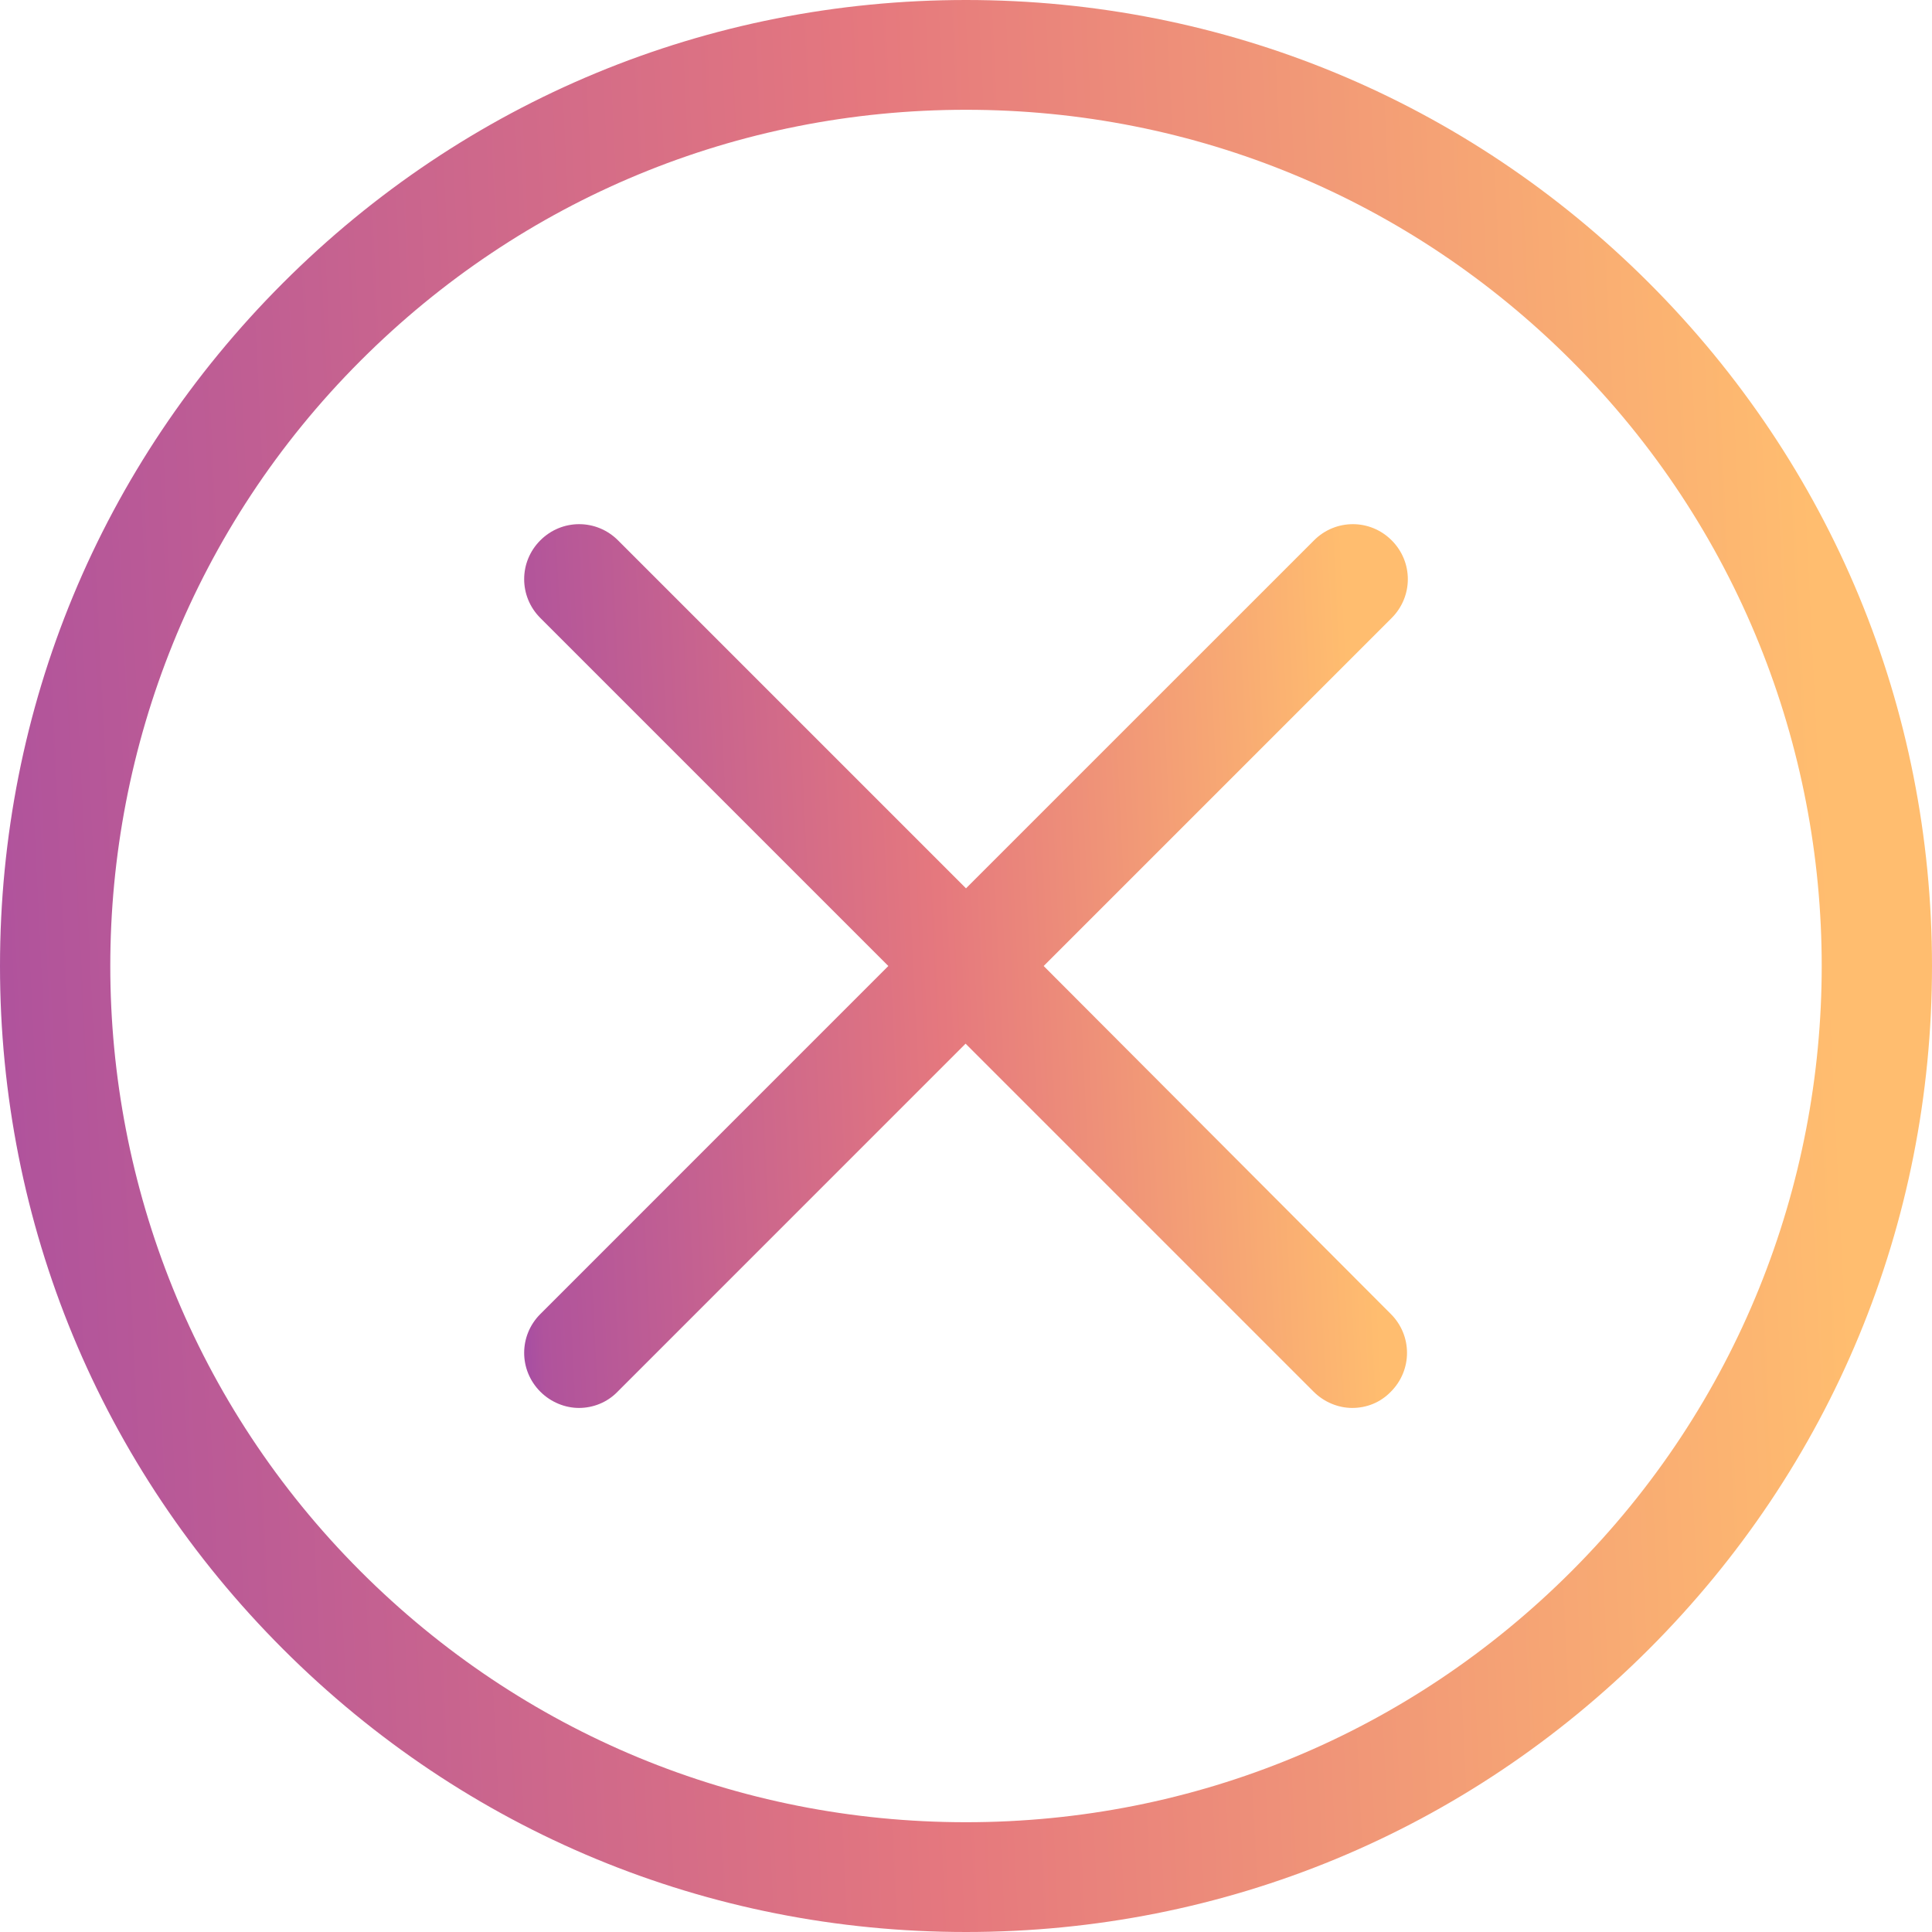 <svg width="56" height="56" viewBox="0 0 56 56" fill="none" xmlns="http://www.w3.org/2000/svg">
<path d="M47.798 8.202C42.507 2.911 35.483 0 28 0C20.517 0 13.493 2.911 8.202 8.202C2.911 13.493 0 20.517 0 28C0 35.483 2.911 42.507 8.202 47.798C13.493 53.089 20.517 56 28 56C35.483 56 42.507 53.089 47.798 47.798C53.089 42.507 56 35.483 56 28C56 20.517 53.089 13.493 47.798 8.202ZM45.547 45.547C40.857 50.237 34.623 52.818 28 52.818C21.377 52.818 15.143 50.237 10.453 45.547C0.778 35.872 0.778 20.128 10.453 10.453C15.143 5.763 21.377 3.182 28 3.182C34.623 3.182 40.857 5.763 45.547 10.453C55.222 20.128 55.222 35.872 45.547 45.547Z" fill="url(#paint0_linear)"/>
<path d="M40.338 15.662C39.714 15.037 38.712 15.037 38.088 15.662L28 25.749L17.913 15.662C17.288 15.037 16.286 15.037 15.662 15.662C15.037 16.286 15.037 17.288 15.662 17.913L25.749 28L15.662 38.088C15.037 38.712 15.037 39.714 15.662 40.339C15.968 40.645 16.381 40.81 16.781 40.81C17.182 40.81 17.594 40.657 17.901 40.339L27.988 30.251L38.076 40.339C38.382 40.645 38.795 40.81 39.195 40.81C39.608 40.81 40.008 40.657 40.315 40.339C40.939 39.714 40.939 38.712 40.315 38.088L30.251 28L40.338 17.913C40.963 17.288 40.963 16.286 40.338 15.662Z" fill="url(#paint1_linear)"/>
<defs>
<linearGradient id="paint0_linear" x1="59.479" y1="-74.971" x2="-17.211" y2="-71.252" gradientUnits="userSpaceOnUse">
<stop offset="0.147" stop-color="#FFBD6F"/>
<stop offset="0.495" stop-color="#E5787E"/>
<stop offset="0.837" stop-color="#B0539C"/>
<stop offset="1" stop-color="#5321E2"/>
</linearGradient>
<linearGradient id="paint1_linear" x1="42.398" y1="-19.101" x2="7.321" y2="-17.4" gradientUnits="userSpaceOnUse">
<stop offset="0.147" stop-color="#FFBD6F"/>
<stop offset="0.495" stop-color="#E5787E"/>
<stop offset="0.837" stop-color="#B0539C"/>
<stop offset="1" stop-color="#5321E2"/>
</linearGradient>
</defs>
</svg>
